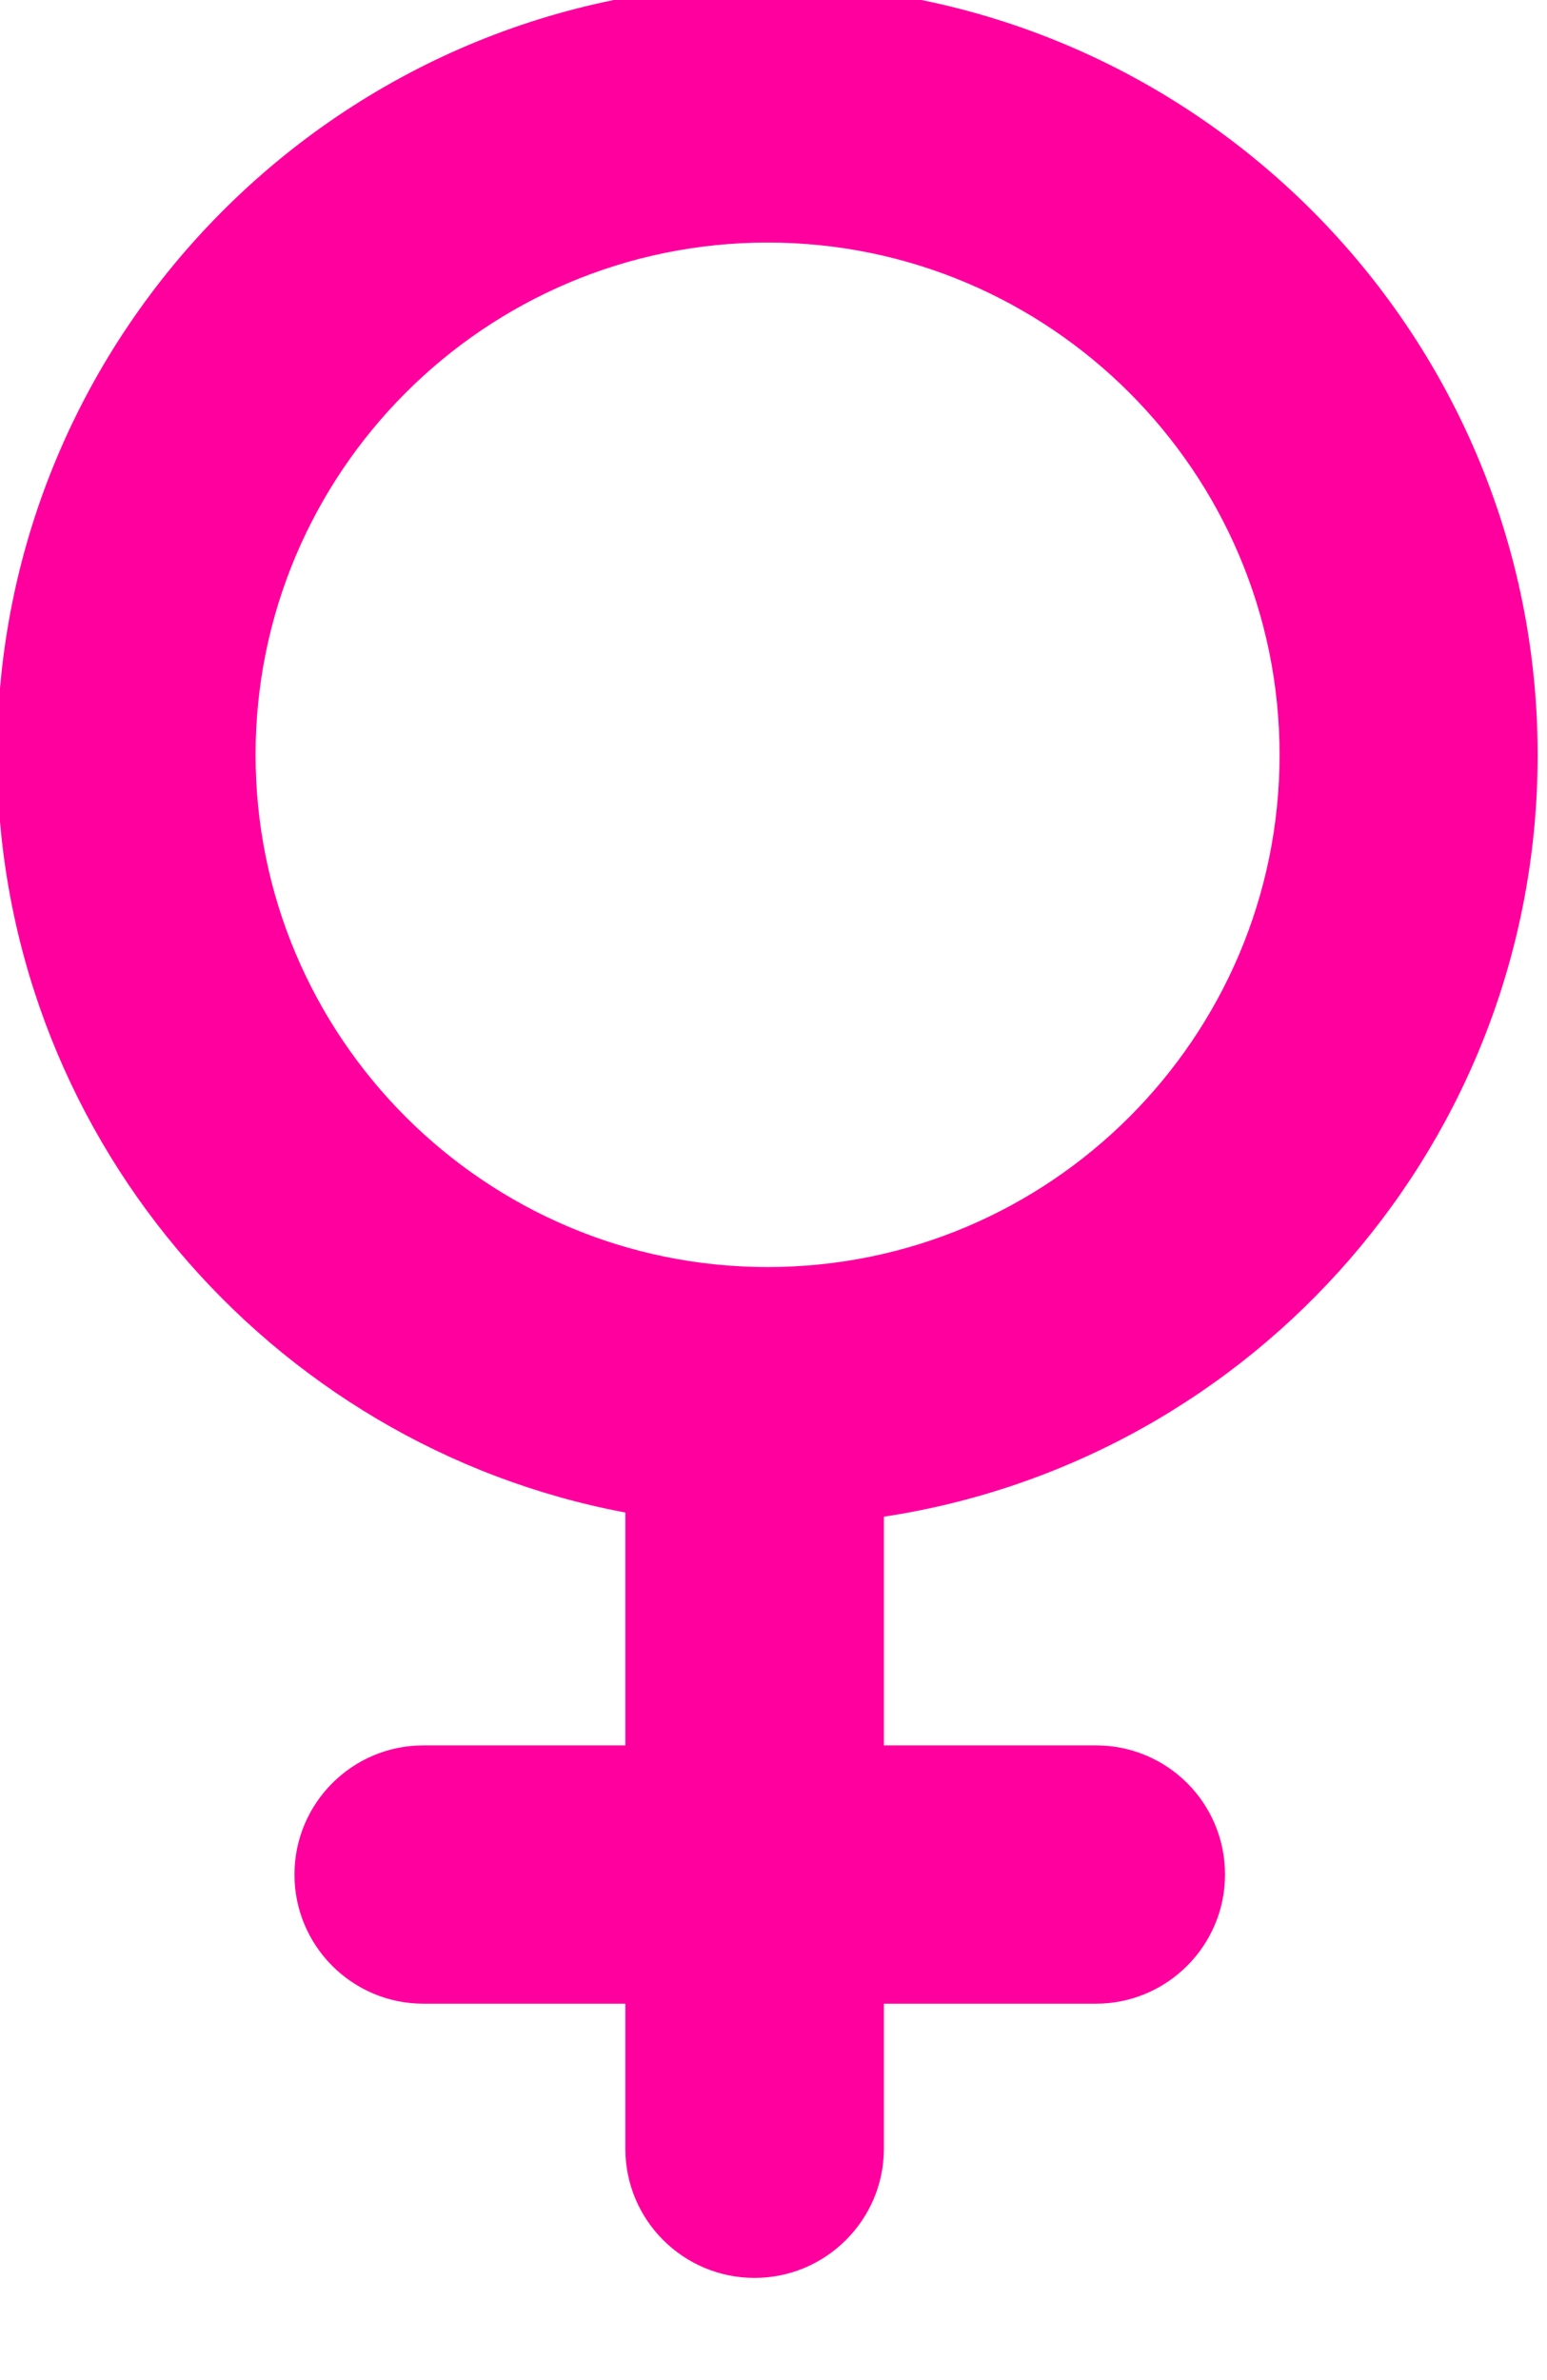 <?xml version="1.0" encoding="UTF-8" standalone="no"?>
<!DOCTYPE svg PUBLIC "-//W3C//DTD SVG 1.1//EN" "http://www.w3.org/Graphics/SVG/1.1/DTD/svg11.dtd">
<svg width="100%" height="100%" viewBox="0 0 13 20" version="1.1" xmlns="http://www.w3.org/2000/svg" xmlns:xlink="http://www.w3.org/1999/xlink" xml:space="preserve" xmlns:serif="http://www.serif.com/" style="fill-rule:evenodd;clip-rule:evenodd;stroke-linejoin:round;stroke-miterlimit:2;">
    <g transform="matrix(1,0,0,1,-4467.4,-371.774)">
        <g transform="matrix(0.975,0,0,0.784,4314.34,-337.794)">
            <g transform="matrix(0.971,0,0,1.208,156.96,898.206)">
                <path d="M6.839,5.538c-3.77,0 -6.839,3.066 -6.839,6.836c0,3.34 2.415,6.128 5.576,6.721l-0,2.066l-1.792,0c-0.633,0 -1.145,0.514 -1.145,1.146c-0,0.632 0.512,1.146 1.145,1.146l1.792,0l-0,1.287c-0,0.633 0.514,1.146 1.147,1.146c0.633,0 1.148,-0.515 1.148,-1.146l-0,-1.287l1.882,0c0.633,0 1.146,-0.516 1.146,-1.146c0,-0.635 -0.513,-1.146 -1.146,-1.146l-1.882,0l0,-2.029c3.291,-0.5 5.803,-3.34 5.803,-6.758c0,-3.77 -3.065,-6.836 -6.835,-6.836Zm0,11.379c-2.507,0 -4.545,-2.039 -4.545,-4.545c0,-2.506 2.038,-4.545 4.545,-4.545c2.505,0 4.544,2.039 4.544,4.545c0,2.506 -2.038,4.545 -4.544,4.545Z" style="fill:#ff009e;fill-rule:nonzero;"/>
            </g>
        </g>
    </g>
</svg>
